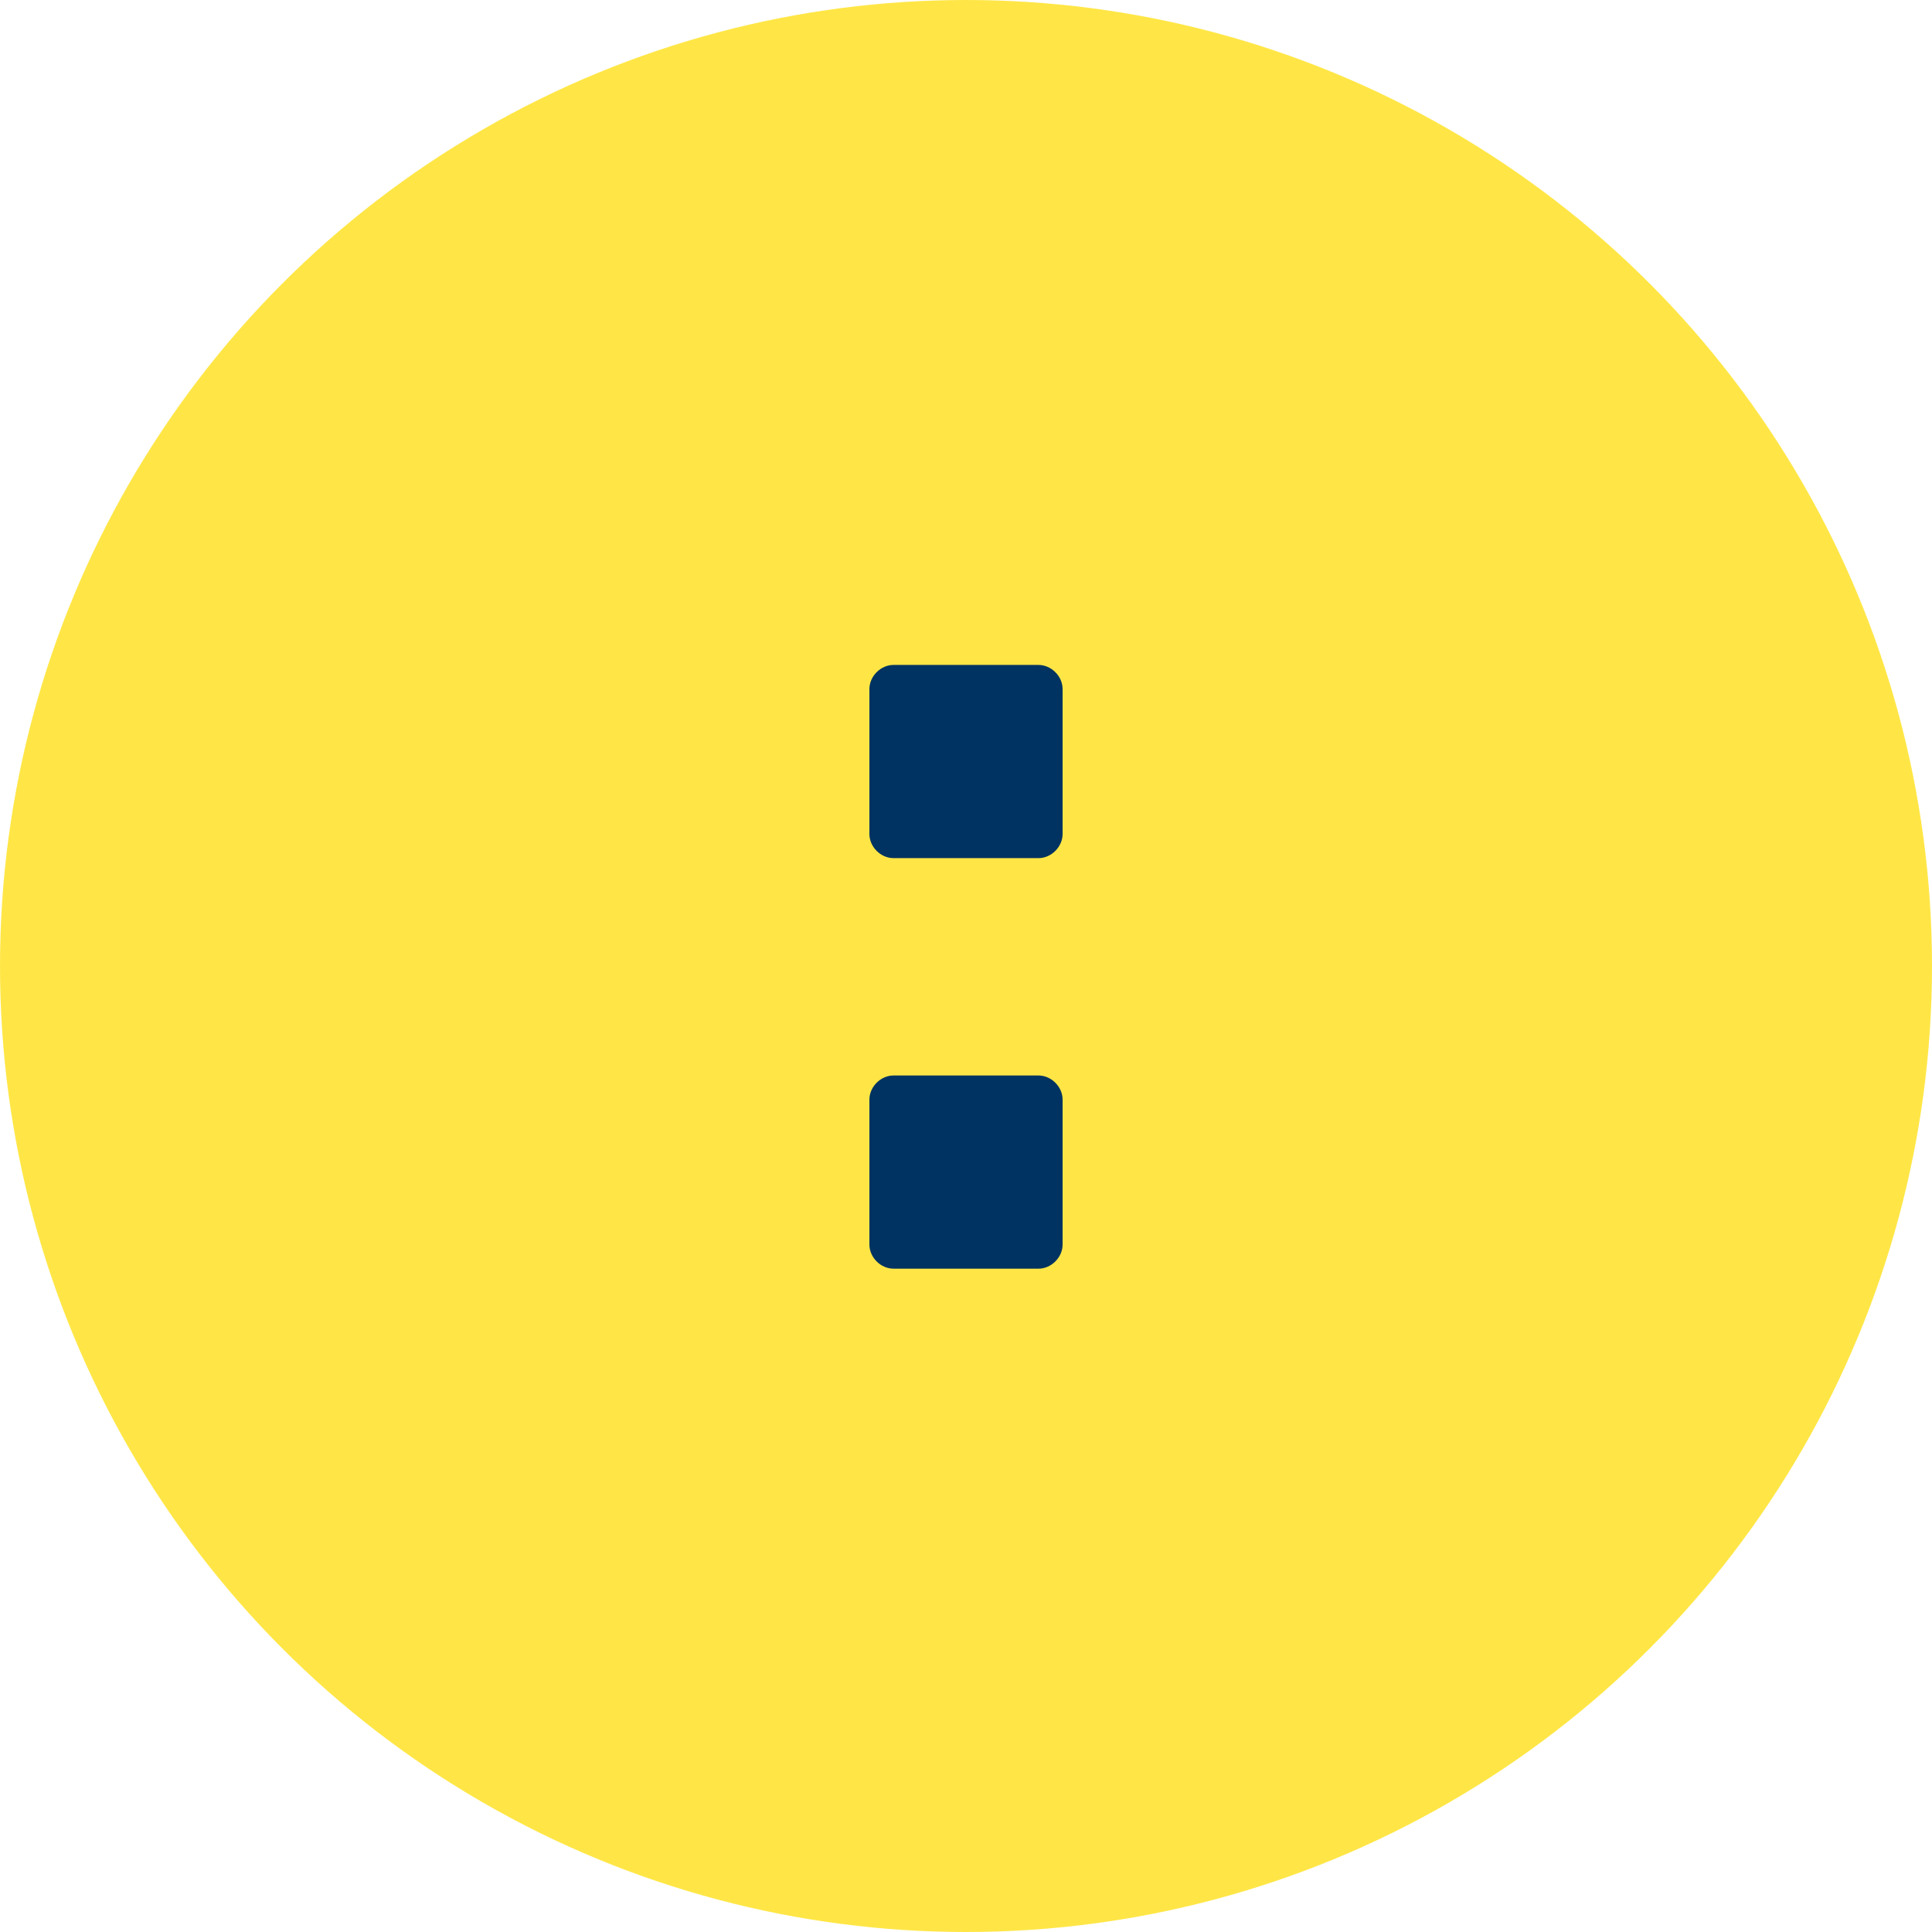 <svg xmlns="http://www.w3.org/2000/svg" viewBox="0 0 120 120" enable-background="new 0 0 120 120"><circle cx="60" cy="60" r="60" fill="#ffe646"/><path d="m54 51.8v-9c0-.8.7-1.5 1.5-1.5h9c.8 0 1.5.7 1.5 1.5v9c0 .8-.7 1.5-1.5 1.5h-9c-.8 0-1.5-.7-1.5-1.5m0 25.5v-9c0-.8.7-1.5 1.5-1.5h9c.8 0 1.5.7 1.5 1.5v9c0 .8-.7 1.5-1.5 1.5h-9c-.8 0-1.5-.7-1.5-1.5" fill="#003361"/></svg>
